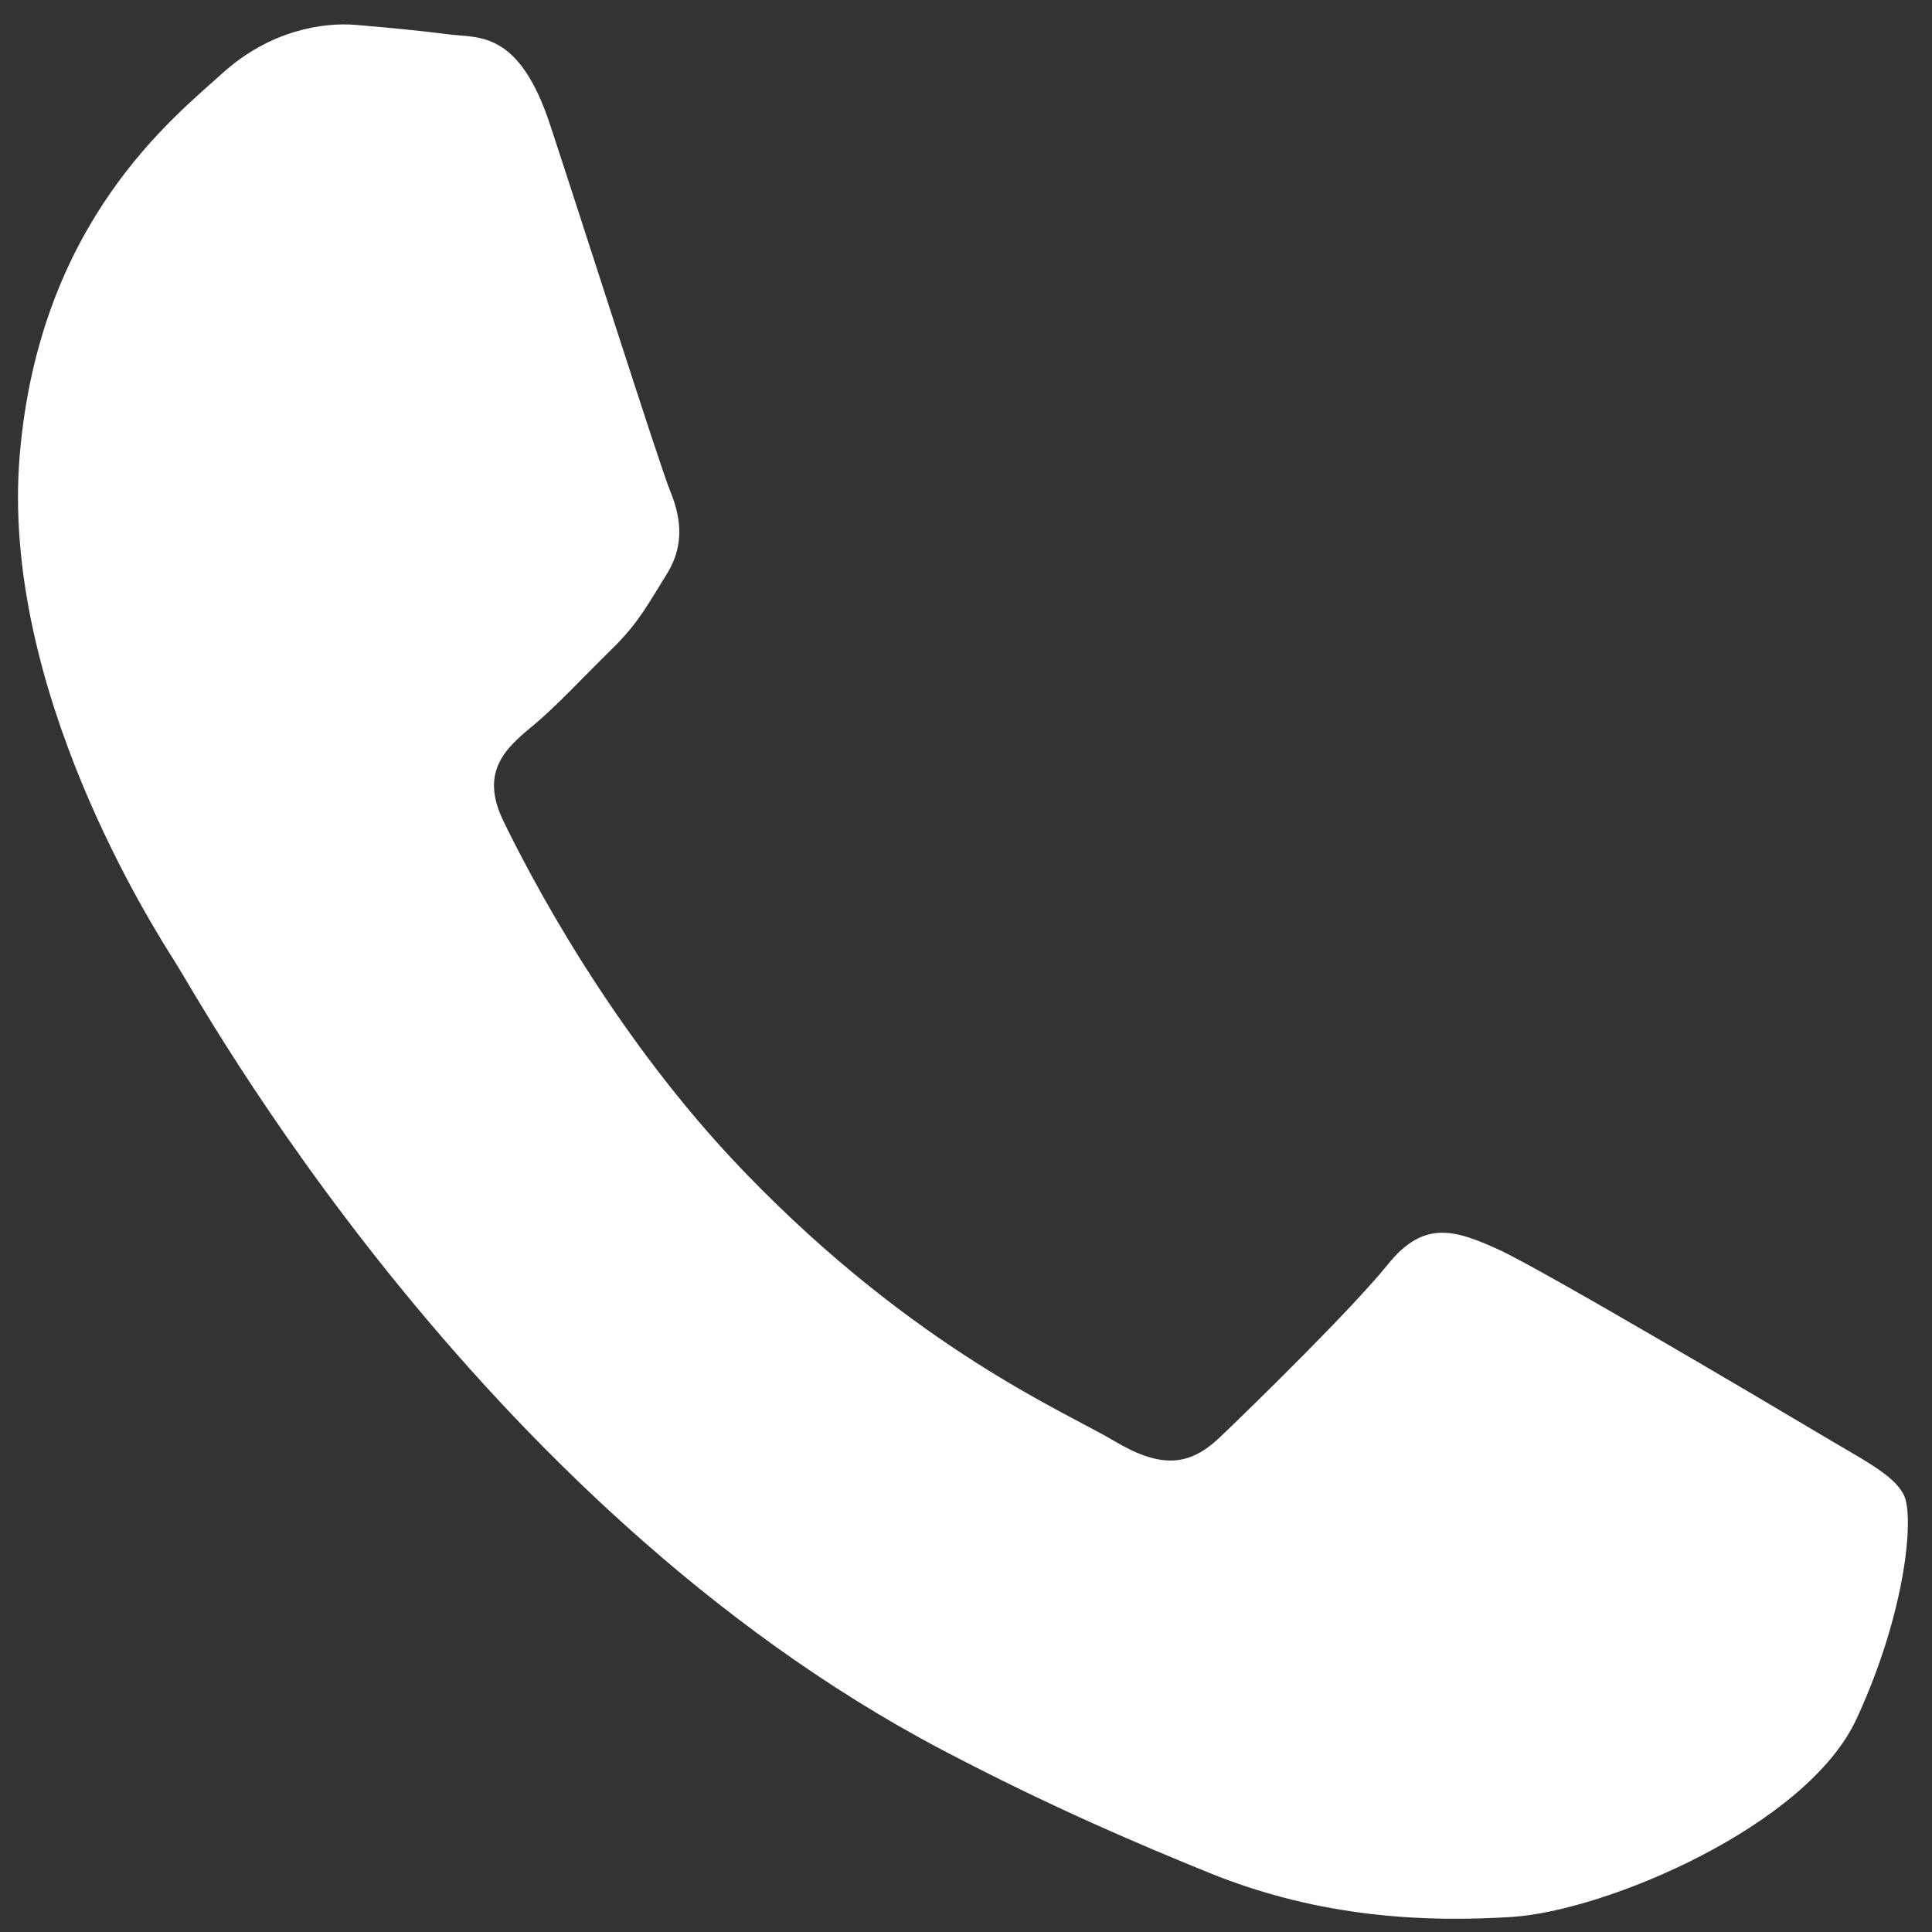 <svg width="42" height="42" viewBox="0 0 42 42" fill="none" xmlns="http://www.w3.org/2000/svg">
<rect x="0" y="0" width="42" height="42" fill="#333333" stroke="none"/>
<path d="M32.58 27.165C33.515 27.593 38.471 30.523 39.48 31.125C40.488 31.733 41.169 32.05 41.389 32.503C41.615 32.955 41.442 35.023 40.363 37.36C39.29 39.697 34.906 41.544 32.865 41.673C31.034 41.786 28.733 41.709 26.282 40.712C24.794 40.106 22.891 39.306 20.473 38.037C10.307 32.681 4.295 21.674 3.826 20.944L3.819 20.932C3.324 20.157 0.006 14.961 0.428 9.904C0.853 4.823 3.778 2.553 4.826 1.6C5.877 0.646 7.04 0.483 7.734 0.541C8.44 0.6 9.137 0.667 9.747 0.746C10.39 0.833 11.279 0.636 11.961 2.72C12.668 4.858 14.341 10.115 14.562 10.656C14.783 11.193 14.907 11.813 14.501 12.471C14.089 13.13 13.879 13.547 13.305 14.106C12.732 14.666 12.089 15.362 11.579 15.781C11.011 16.252 10.416 16.765 10.943 17.847C11.47 18.935 13.296 22.491 16.192 25.487C19.908 29.341 23.203 30.714 24.211 31.319C25.22 31.921 25.84 31.889 26.513 31.251C27.181 30.615 29.391 28.457 30.175 27.482C30.961 26.506 31.647 26.743 32.58 27.165Z" fill="white"/>
</svg>
